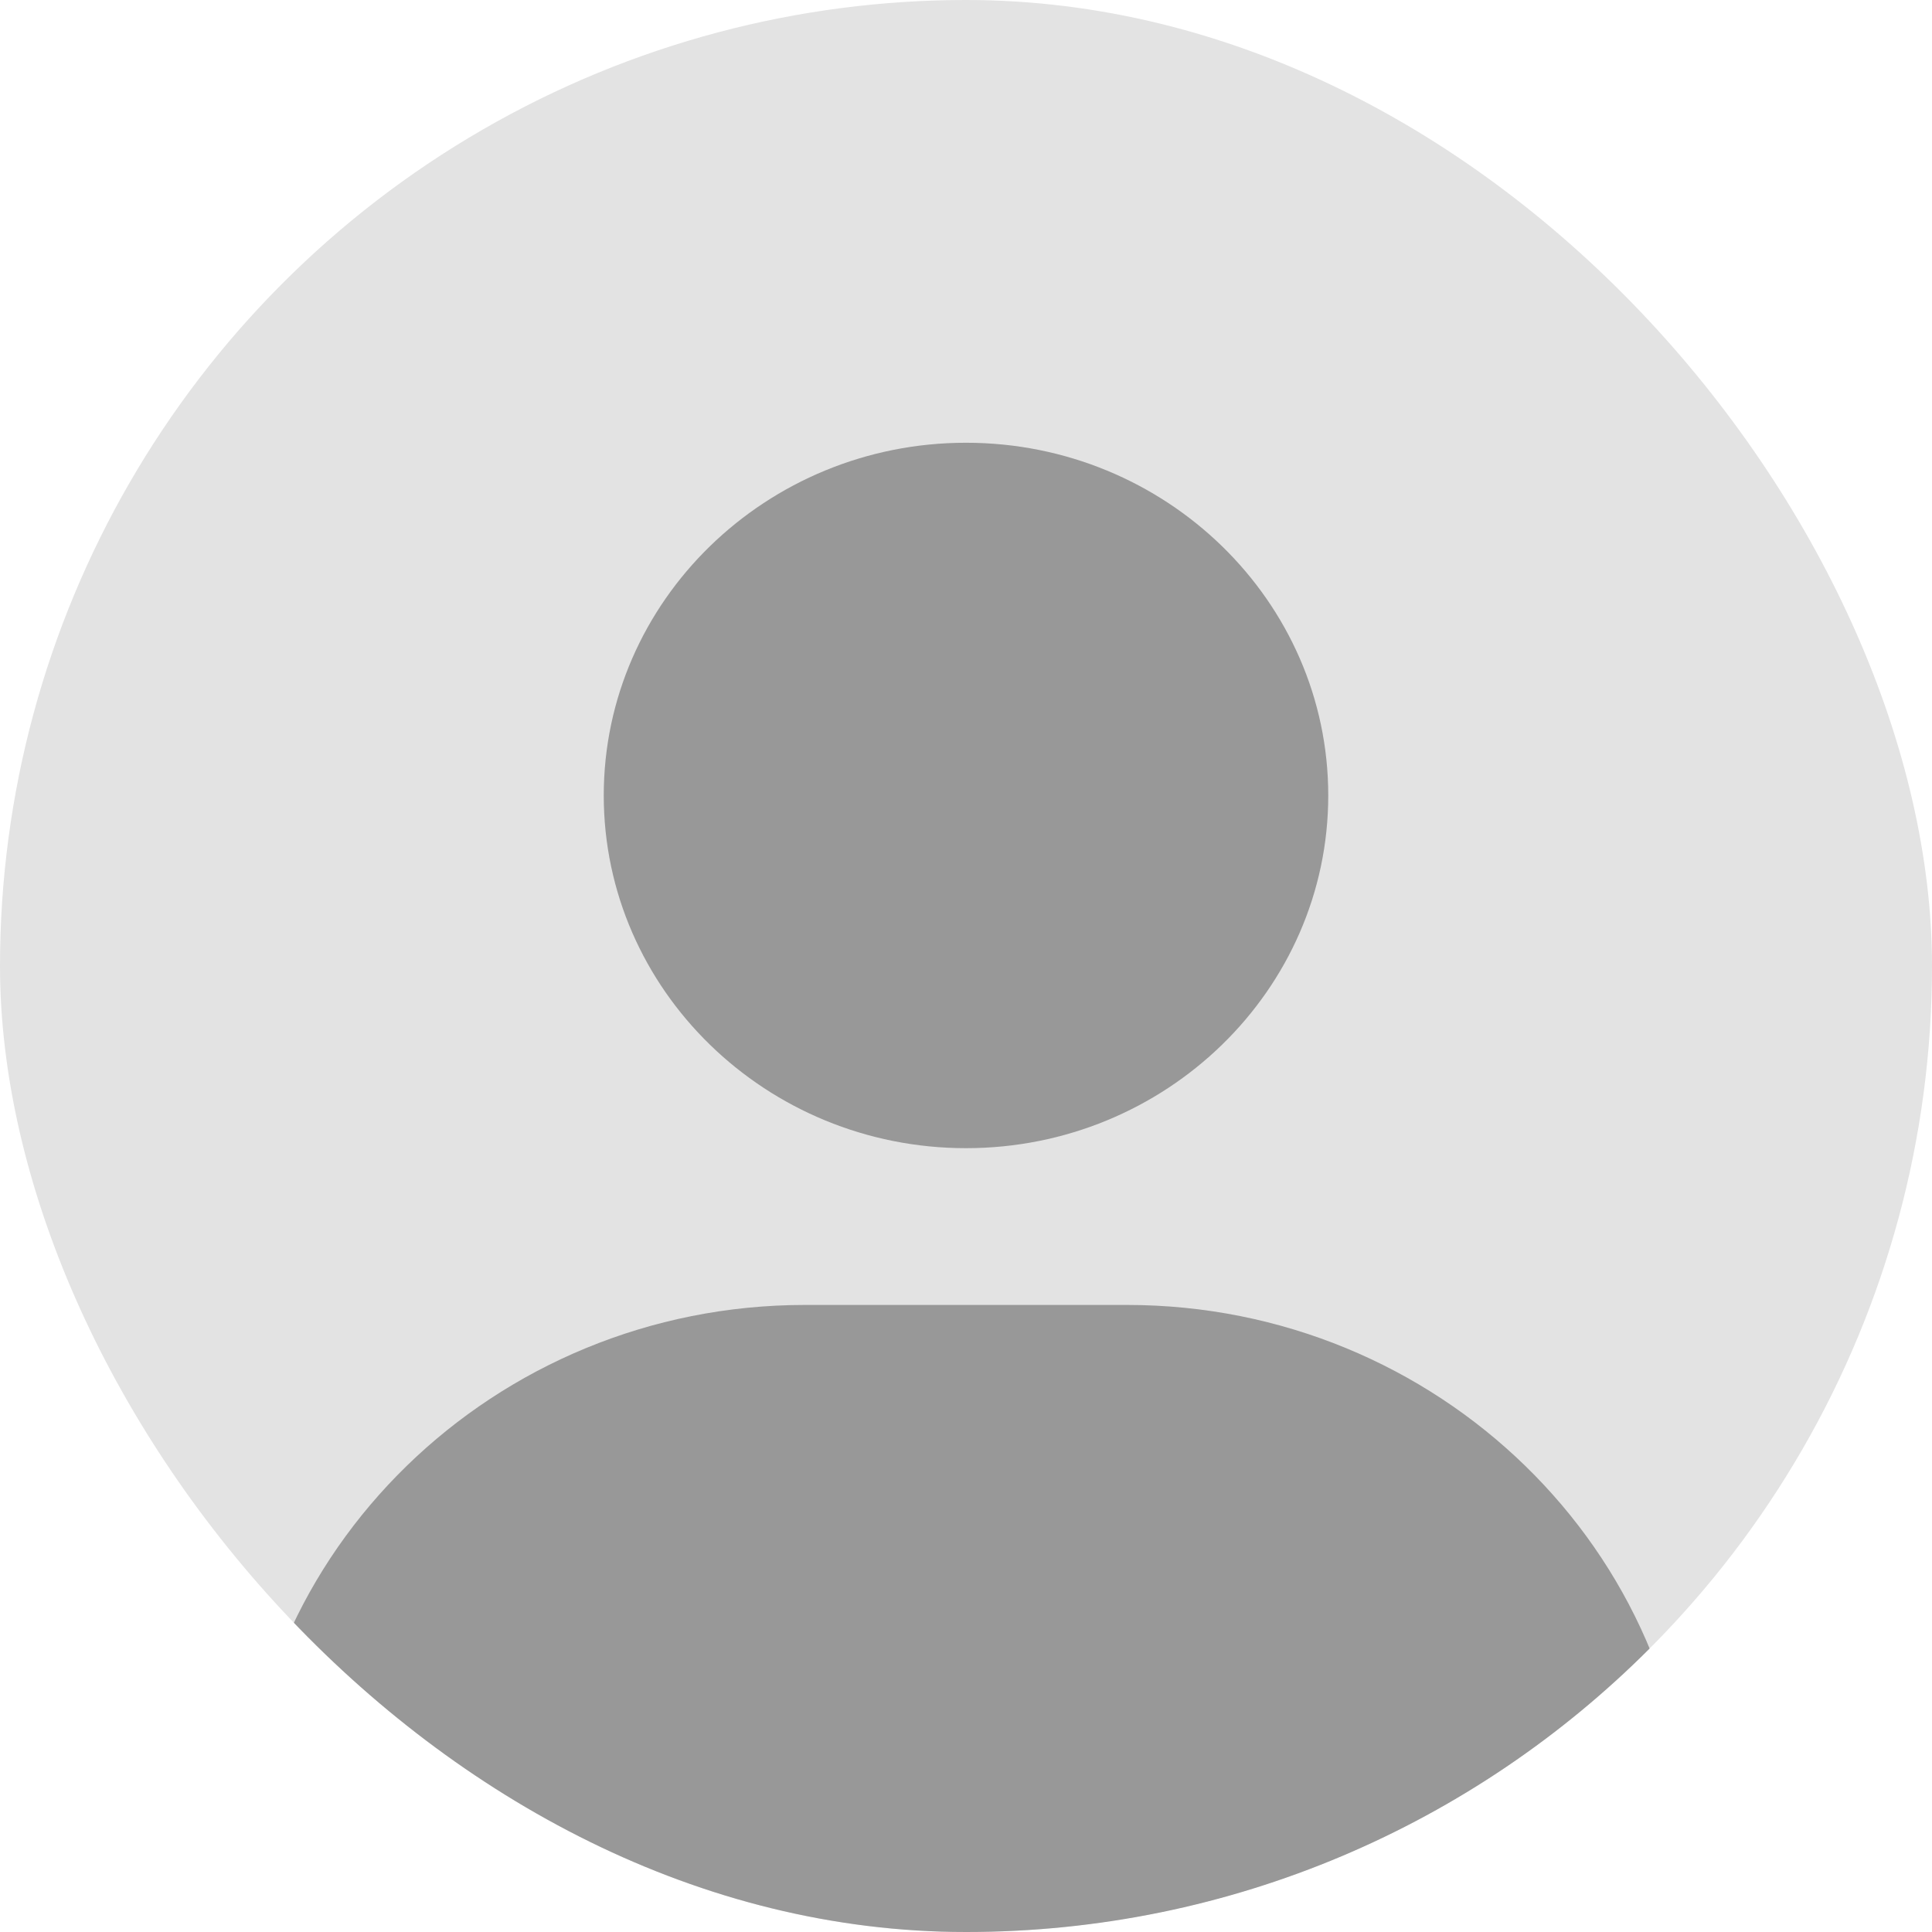<svg width="48" height="48" viewBox="0 0 48 48" fill="none" xmlns="http://www.w3.org/2000/svg"><g clip-path="url(#clip0_396_196)"><circle cx="24" cy="24" r="24" fill="#E3E3E3"/><path d="M15 19.763C15 24.595 19.038 28.526 24 28.526C28.962 28.526 33 24.595 33 19.763C33 14.932 28.962 11 24 11C19.038 11 15 14.932 15 19.763ZM40 48H42V46.053C42 38.538 35.718 32.421 28 32.421H20C12.28 32.421 6 38.538 6 46.053V48H40Z" fill="#989898"/></g><defs><clipPath id="clip0_396_196"><rect width="48" height="48" rx="24" fill="white"/></clipPath></defs></svg>